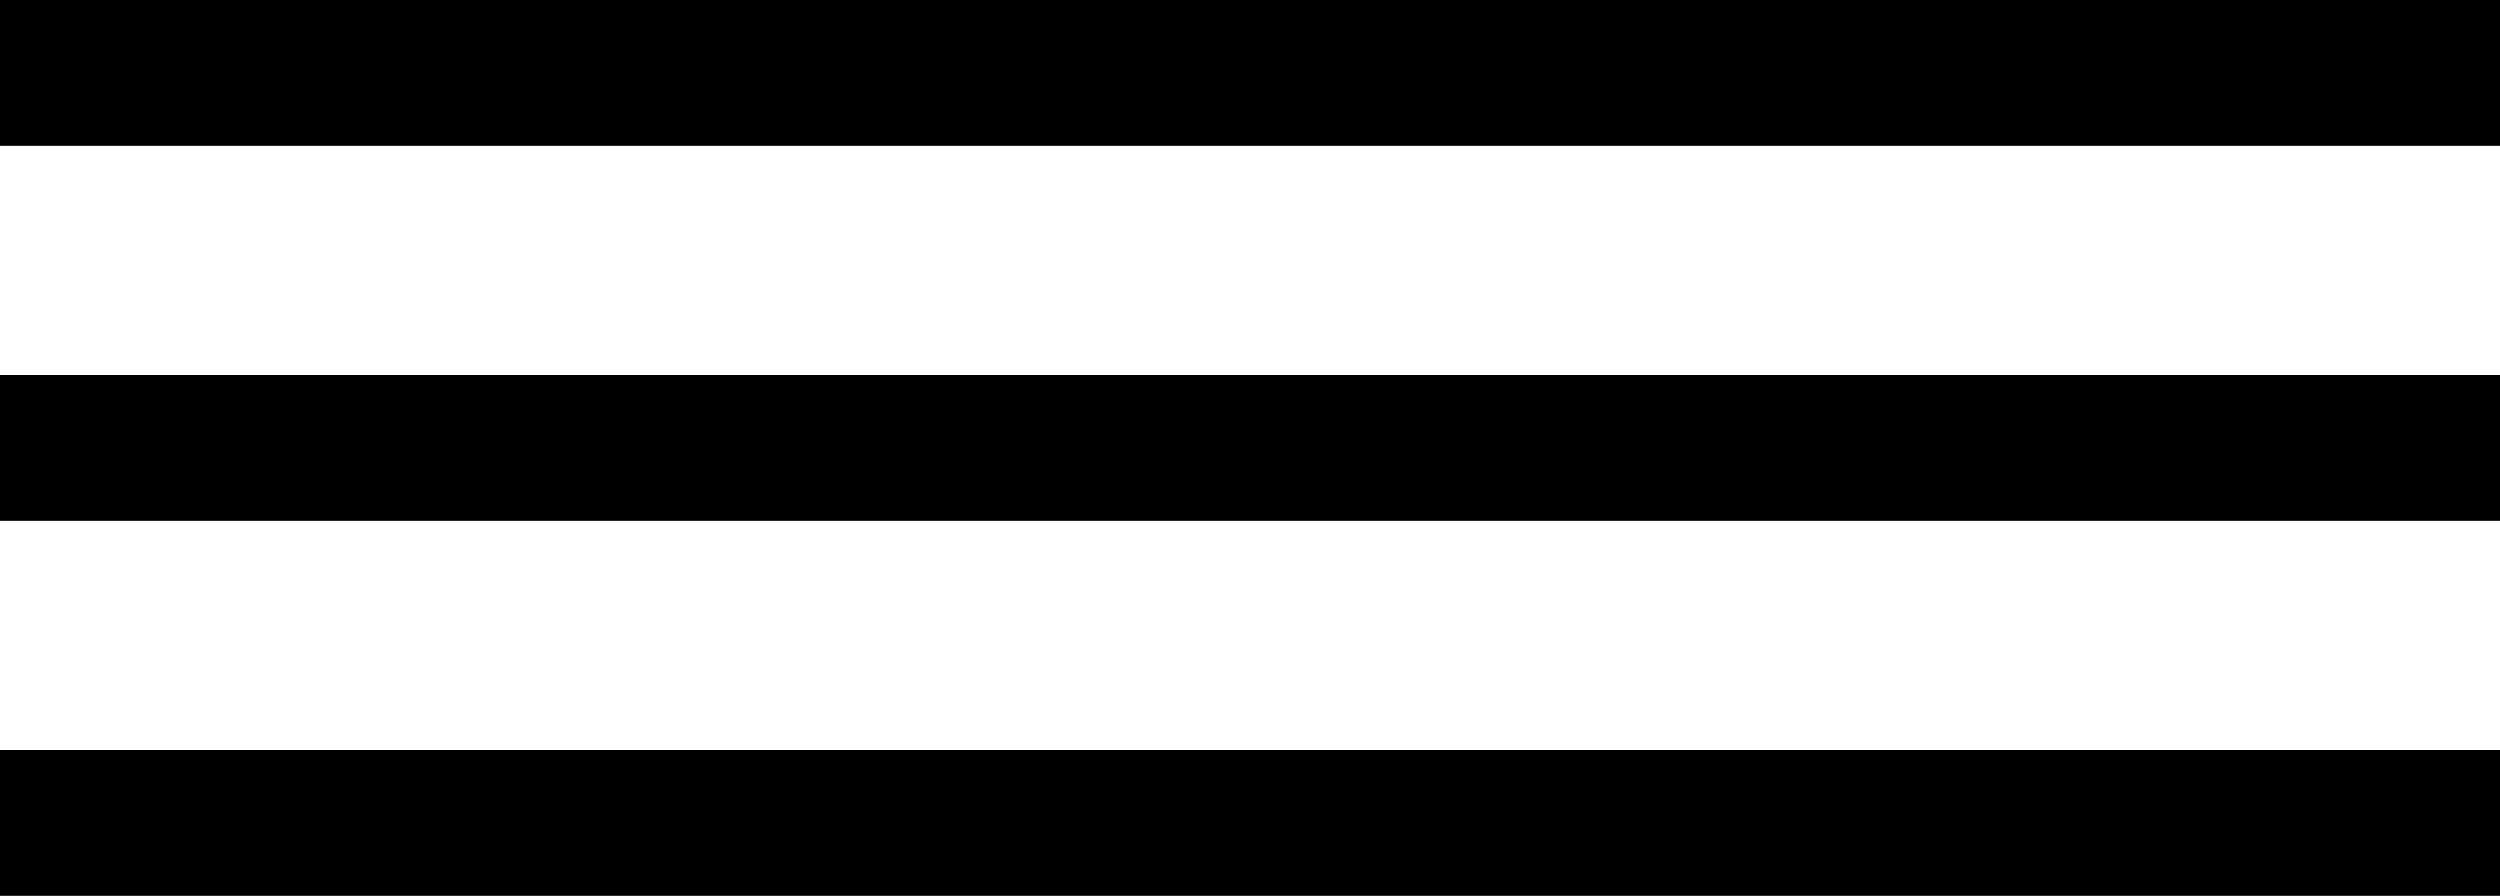 <svg width="120" height="43" viewBox="0 0 120 43" fill="none" xmlns="http://www.w3.org/2000/svg">
<rect width="120" height="7" fill="black"/>
<rect y="18" width="120" height="7" fill="black"/>
<rect y="36" width="120" height="7" fill="black"/>
</svg>
